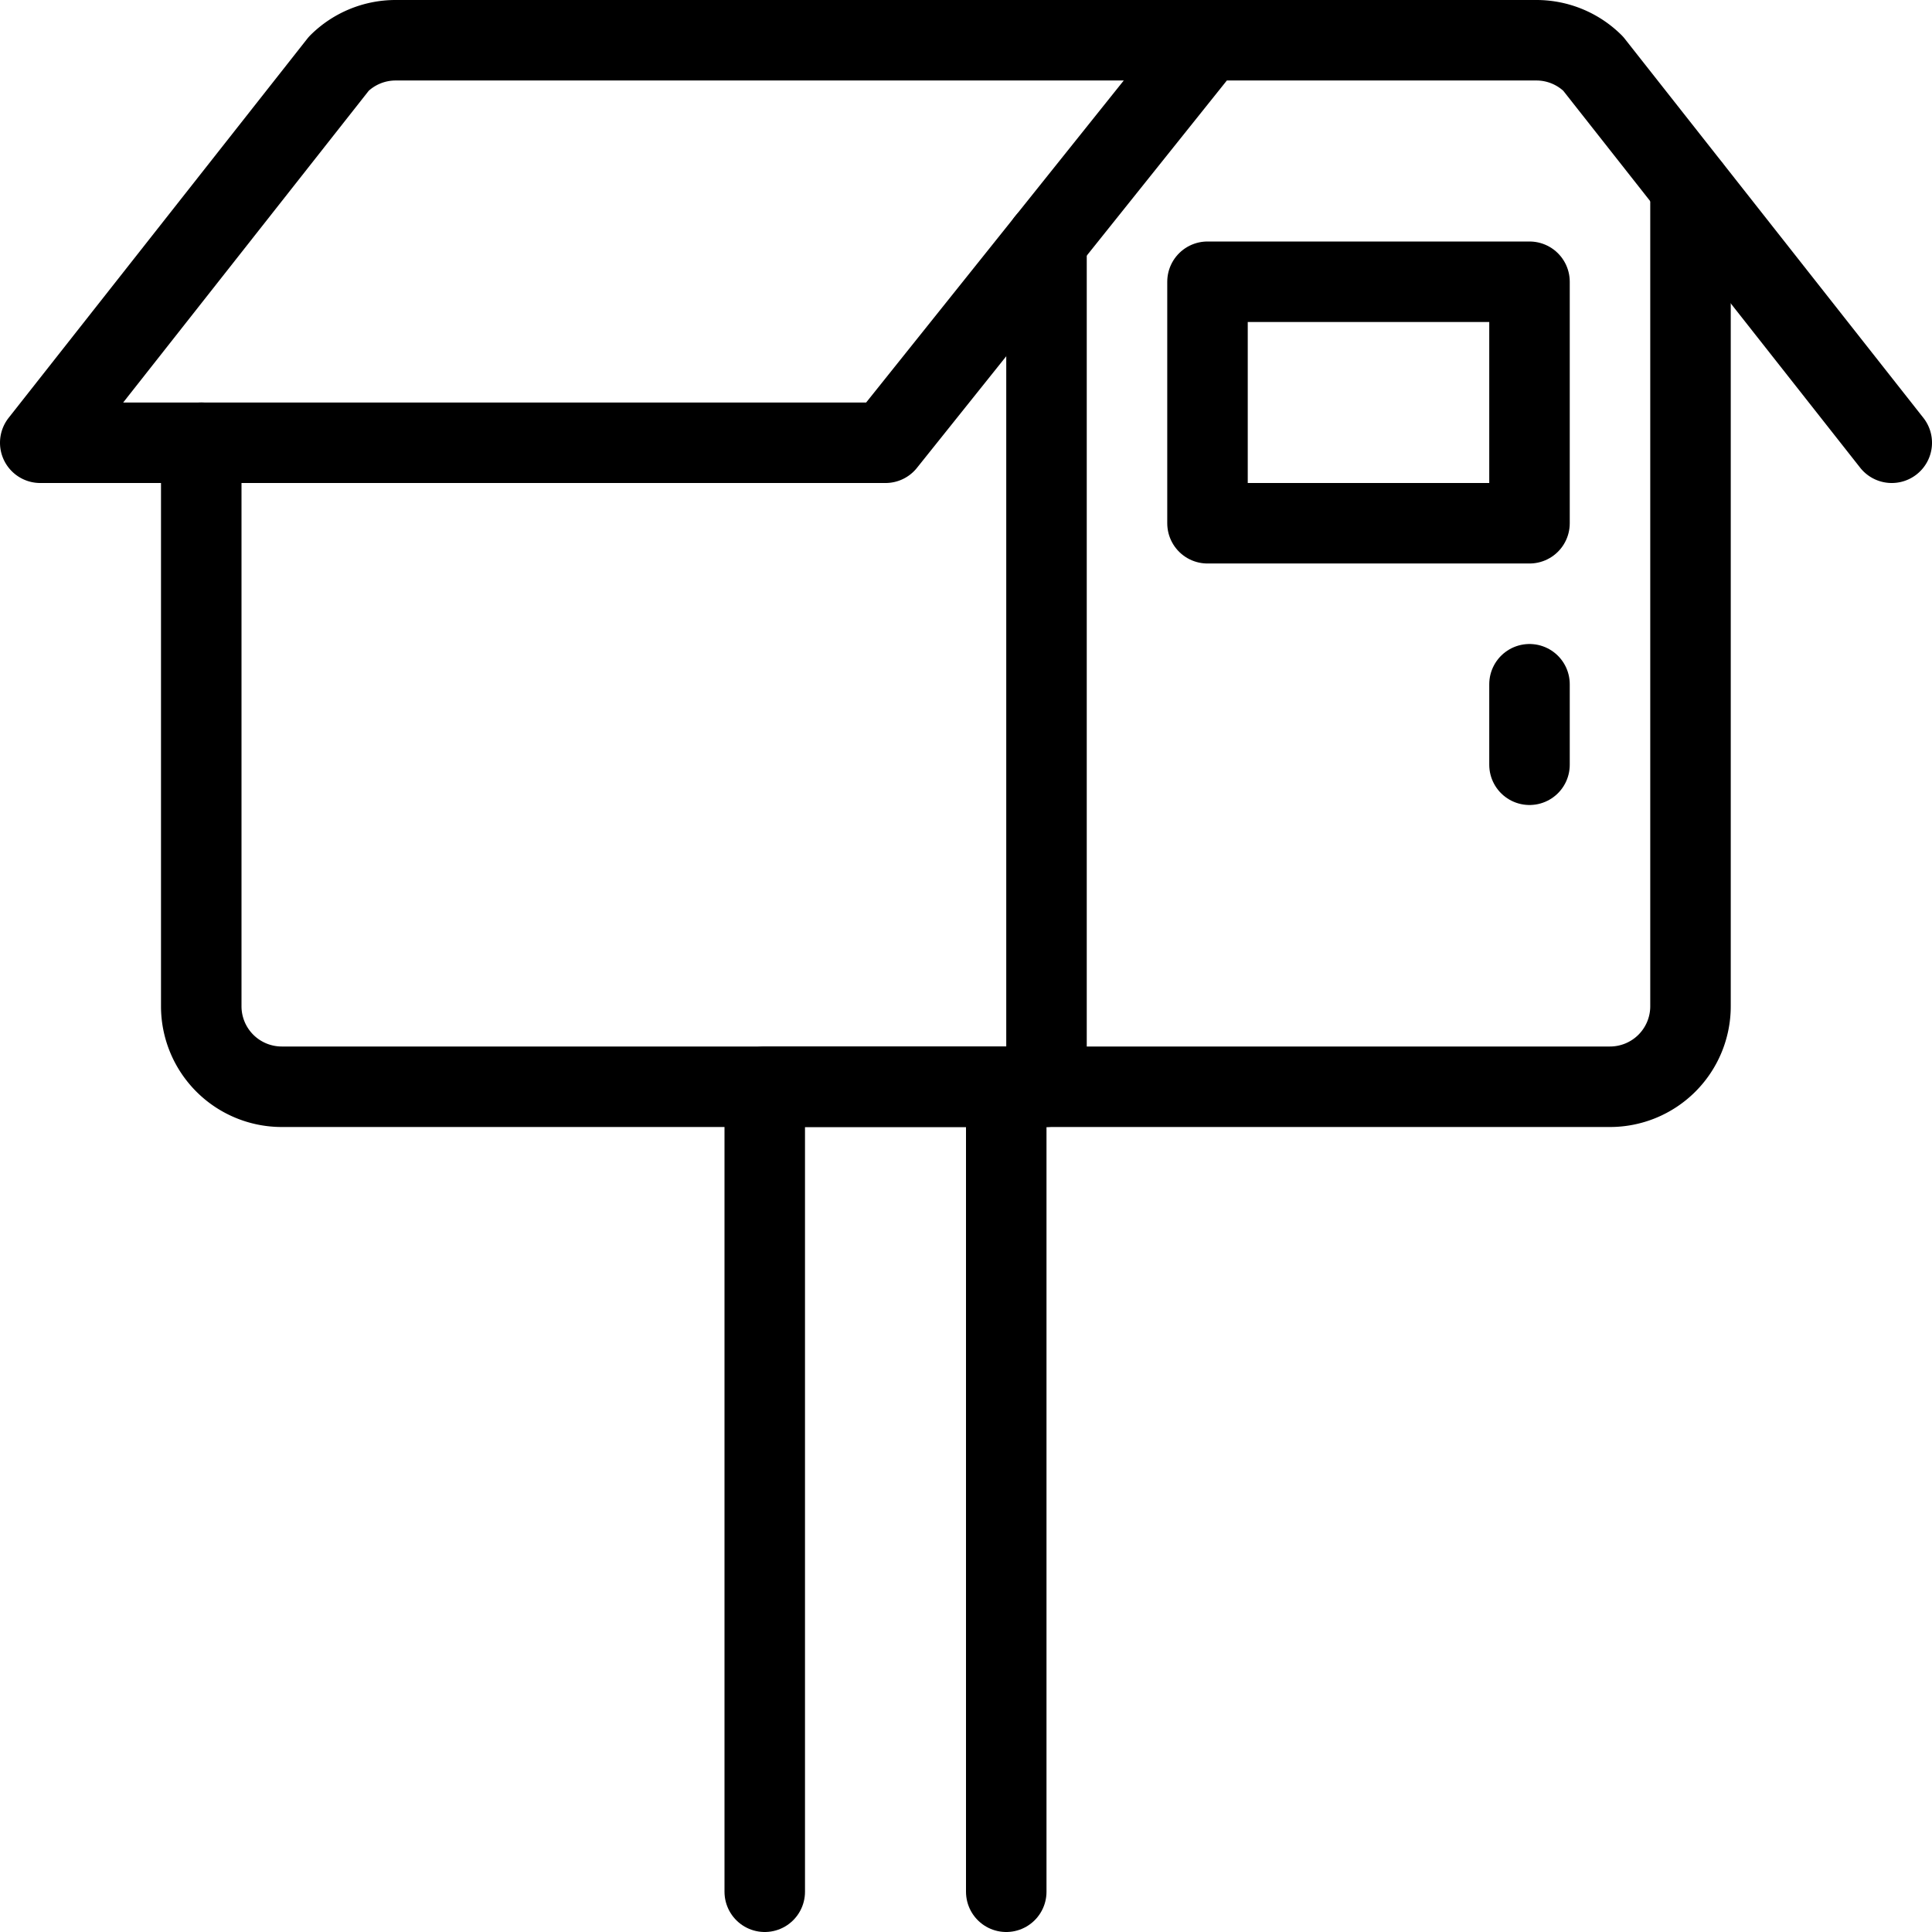 <svg xmlns="http://www.w3.org/2000/svg" viewBox="0 0 24 24">
  
<g transform="matrix(1,0,0,1,0,0)"><g>
    <path d="M23.5,5.5,19.79.79a1,1,0,0,0-.7-.29H4.91a1,1,0,0,0-.7.29L.5,5.5H11l4-5" style="fill: none;stroke: #000000;stroke-linecap: round;stroke-linejoin: round"></path>
    <path d="M13,3V13.5H3.5a1,1,0,0,1-1-1v-7" style="fill: none;stroke: #000000;stroke-linecap: round;stroke-linejoin: round"></path>
    <path d="M21,2.33V12.5a1,1,0,0,1-1,1H13" style="fill: none;stroke: #000000;stroke-linecap: round;stroke-linejoin: round"></path>
    <rect x="15" y="3.5" width="4" height="3" style="fill: none;stroke: #000000;stroke-linecap: round;stroke-linejoin: round"></rect>
    <line x1="19" y1="8.5" x2="19" y2="9.5" style="fill: none;stroke: #000000;stroke-linecap: round;stroke-linejoin: round"></line>
    <polyline points="9.5 23.5 9.5 13.5 12.5 13.5 12.5 23.5" style="fill: none;stroke: #000000;stroke-linecap: round;stroke-linejoin: round"></polyline>
  </g></g></svg>